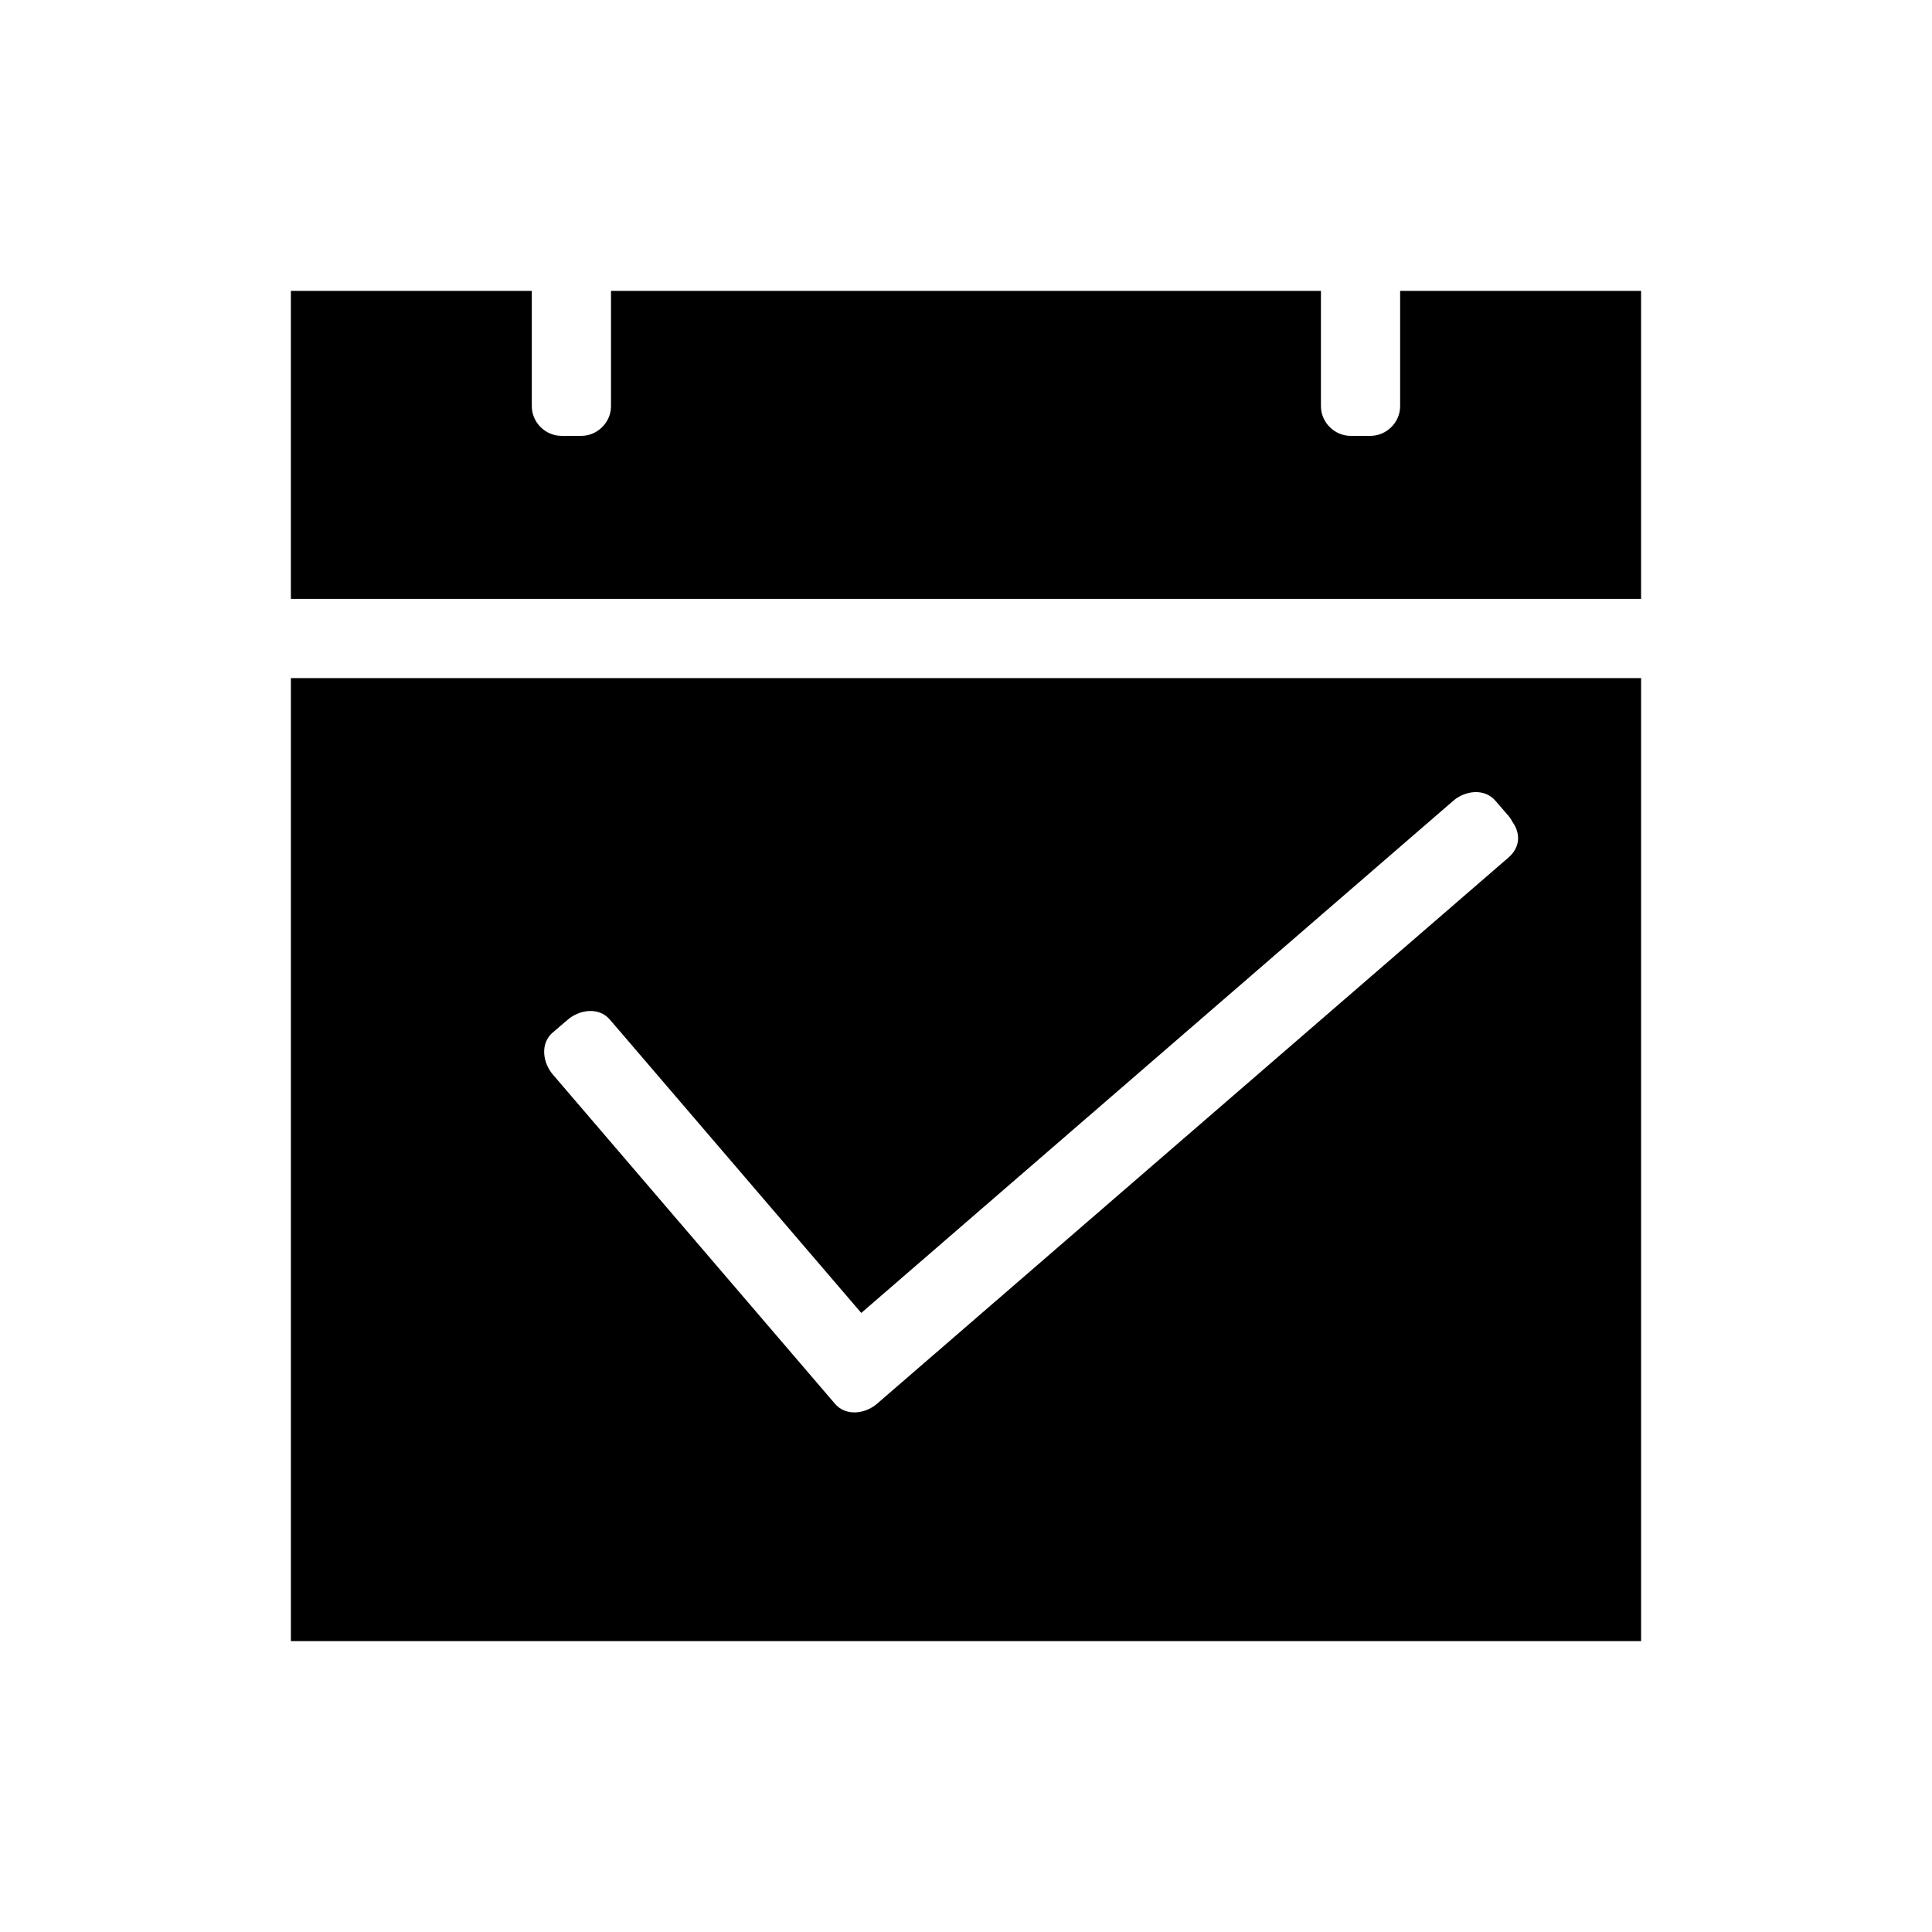 <?xml version="1.0" encoding="UTF-8"?>
<!-- Uploaded to: ICON Repo, www.iconrepo.com, Generator: ICON Repo Mixer Tools -->
<svg fill="#000000" width="800px" height="800px" version="1.1" viewBox="144 144 512 512" xmlns="http://www.w3.org/2000/svg">
 <g>
  <path d="m221.09 578.91h357.82v-255.21h-357.82v255.21zm69.41-161.3c1.328-1.141 2.66-2.277 3.988-3.41 3.059-2.617 8.184-3.438 11.133 0 22.203 25.91 44.414 51.828 66.625 77.742 52.301-45.254 104.61-90.508 156.91-135.75 3.066-2.644 8.184-3.406 11.133 0 1.145 1.324 2.293 2.644 3.434 3.969 0.492 0.566 0.855 1.16 1.16 1.746 1.957 2.75 2.195 6.488-1.16 9.383-55.77 48.246-111.54 96.496-167.31 144.73-3.043 2.633-8.191 3.426-11.133 0-24.934-29.09-49.863-58.191-74.789-87.285-2.617-3.043-3.441-8.18 0.004-11.125z"/>
  <path d="m515.05 221.09v30.543c0 4.293-3.586 7.871-7.871 7.871h-5.246c-4.281 0-7.871-3.578-7.871-7.871v-30.543h-188.14v30.543c0 4.293-3.578 7.871-7.871 7.871h-5.246c-4.293 0-7.871-3.578-7.871-7.871v-30.543h-63.848v81.613h357.82v-81.613h-63.859z"/>
 </g>
</svg>